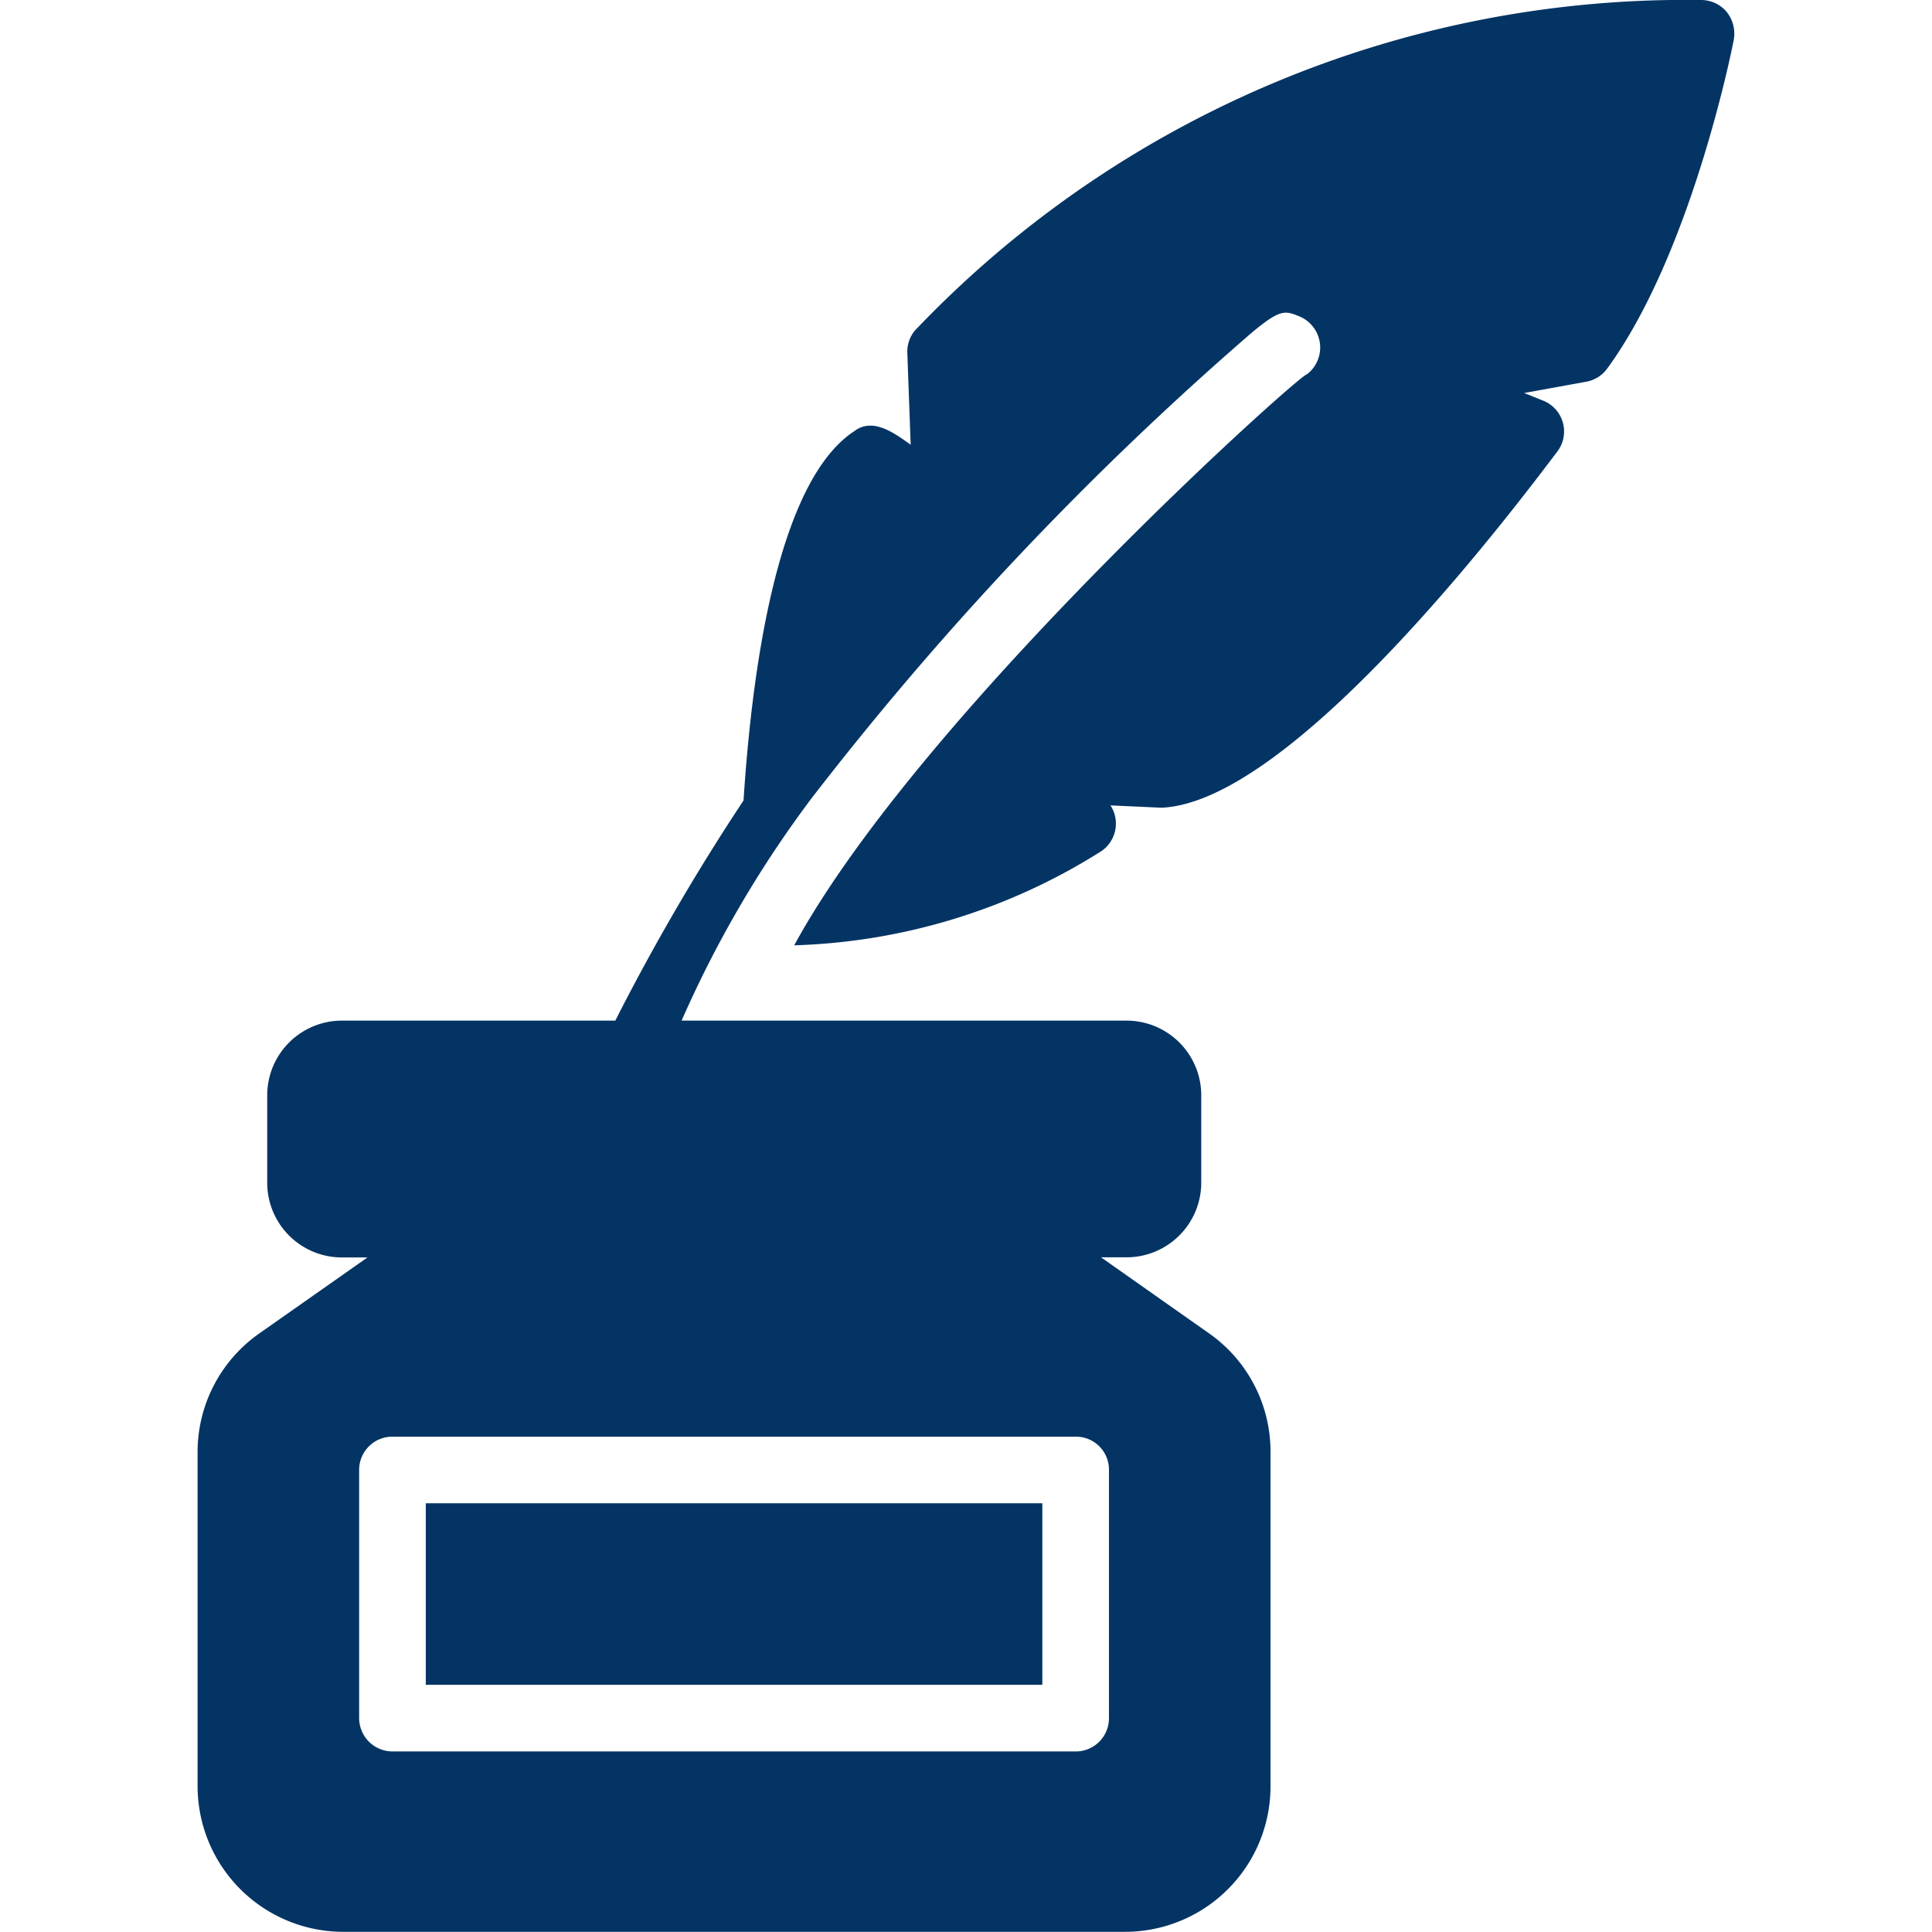 <svg xmlns="http://www.w3.org/2000/svg" xmlns:xlink="http://www.w3.org/1999/xlink" width="55" height="55" viewBox="0 0 55 55">
  <defs>
    <clipPath id="clip-path">
      <rect id="Rectangle_6" data-name="Rectangle 6" width="55" height="55" transform="translate(50 1478)" fill="#043464"/>
    </clipPath>
  </defs>
  <g id="Mask_Group_6" data-name="Mask Group 6" transform="translate(-50 -1478)" clip-path="url(#clip-path)">
    <g id="ink" transform="translate(47.157 1475.155)">
      <path id="Path_5" data-name="Path 5" d="M52,3.186a.956.956,0,0,0-.73-.341,30.287,30.287,0,0,0-22.379,9.407.936.936,0,0,0-.218.645l.095,2.608c-.441-.312-1.066-.792-1.6-.389-2.209,1.441-2.921,6.856-3.158,10.516A63,63,0,0,0,20.359,31.9H12.574a2.127,2.127,0,0,0-2.124,2.124v2.494a2.127,2.127,0,0,0,2.124,2.124h.73L10.232,40.8a4.12,4.12,0,0,0-1.764,3.366v9.54a4.15,4.15,0,0,0,4.163,4.134H34.859a4.142,4.142,0,0,0,4.153-4.134v-9.54A4.111,4.111,0,0,0,37.258,40.8l-3.072-2.162h.73a2.127,2.127,0,0,0,2.124-2.124V34.024A2.127,2.127,0,0,0,34.915,31.9H22.247a31.805,31.805,0,0,1,3.689-6.316A91.145,91.145,0,0,1,38.453,12.337c.834-.7.967-.654,1.384-.484a.96.96,0,0,1,.209,1.65c-.126-.072-11,9.659-14.594,16.253A17.3,17.3,0,0,0,34.2,27.073a.949.949,0,0,0,.256-1.3l1.451.066c3.751-.158,10.029-8.5,11.275-10.147a.944.944,0,0,0-.408-1.441l-.541-.218L48,13.712a.942.942,0,0,0,.6-.379c2.39-3.272,3.556-9.113,3.6-9.359a.989.989,0,0,0-.2-.787ZM34.413,44.692v7.065a.945.945,0,0,1-.948.948H14.015a.951.951,0,0,1-.948-.948V44.692a.945.945,0,0,1,.948-.948H33.465A.939.939,0,0,1,34.413,44.692Z" fill="#043464"/>
      <path id="Path_6" data-name="Path 6" d="M14.964,45.64H32.516v5.168H14.964Z" fill="#043464"/>
    </g>
  </g>
</svg>

